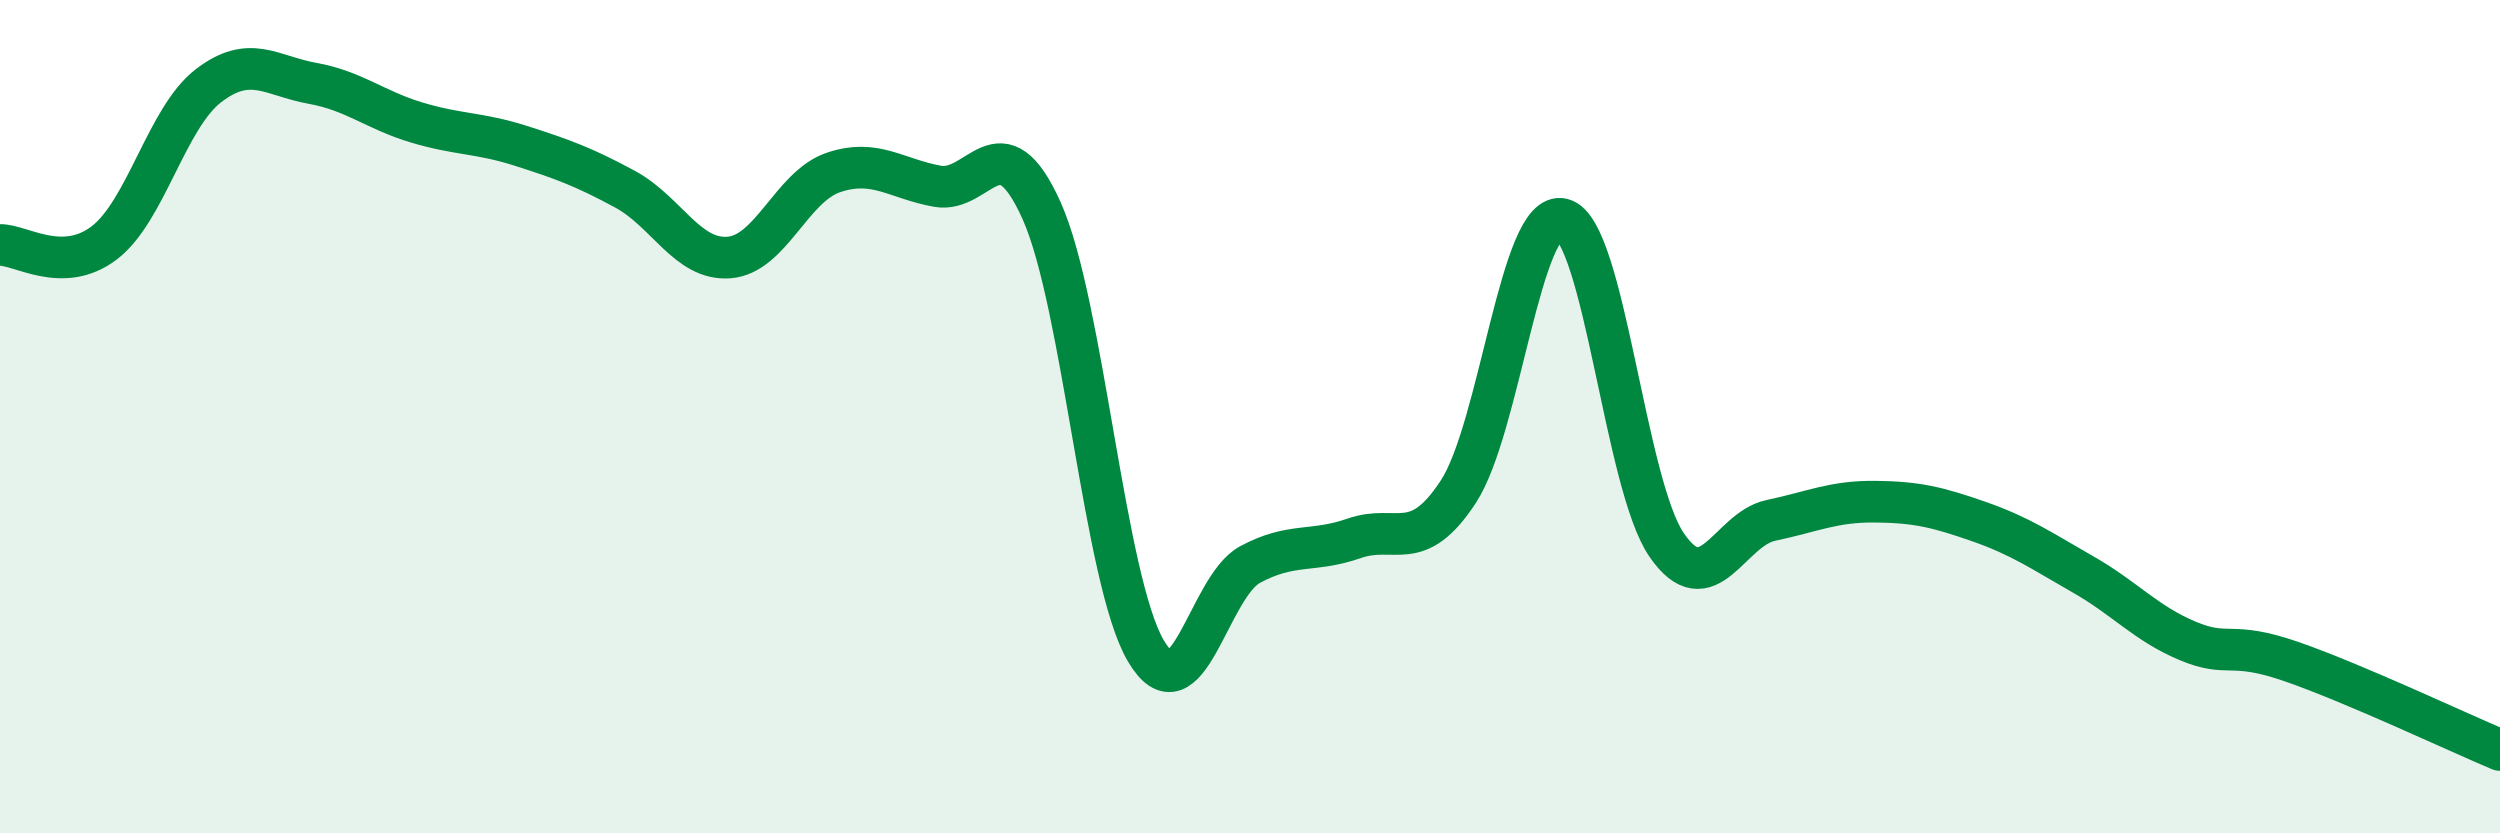 
    <svg width="60" height="20" viewBox="0 0 60 20" xmlns="http://www.w3.org/2000/svg">
      <path
        d="M 0,5.88 C 0.5,5.87 1.5,6.59 2.5,5.83 C 3.5,5.07 4,2.83 5,2.06 C 6,1.29 6.5,1.82 7.5,2 C 8.5,2.18 9,2.64 10,2.94 C 11,3.24 11.5,3.18 12.5,3.5 C 13.5,3.82 14,4 15,4.54 C 16,5.08 16.5,6.26 17.5,6.18 C 18.5,6.1 19,4.48 20,4.14 C 21,3.8 21.5,4.29 22.5,4.47 C 23.5,4.65 24,2.83 25,5.06 C 26,7.29 26.5,13.92 27.5,15.62 C 28.5,17.32 29,14.09 30,13.55 C 31,13.01 31.5,13.27 32.5,12.92 C 33.5,12.57 34,13.33 35,11.8 C 36,10.27 36.5,5 37.5,5.26 C 38.5,5.52 39,11.63 40,13.08 C 41,14.53 41.5,12.7 42.5,12.49 C 43.5,12.28 44,12.03 45,12.04 C 46,12.05 46.5,12.17 47.5,12.52 C 48.5,12.87 49,13.22 50,13.79 C 51,14.36 51.5,14.96 52.5,15.38 C 53.5,15.8 53.5,15.36 55,15.88 C 56.5,16.4 59,17.58 60,18L60 20L0 20Z"
        fill="#008740"
        opacity="0.1"
        stroke-linecap="round"
        stroke-linejoin="round"
      />
      <path
        d="M 0,5.88 C 0.5,5.87 1.5,6.59 2.5,5.83 C 3.5,5.07 4,2.83 5,2.06 C 6,1.29 6.5,1.82 7.5,2 C 8.5,2.18 9,2.64 10,2.94 C 11,3.24 11.5,3.18 12.5,3.5 C 13.5,3.82 14,4 15,4.54 C 16,5.08 16.5,6.26 17.5,6.18 C 18.5,6.1 19,4.48 20,4.14 C 21,3.8 21.5,4.29 22.5,4.47 C 23.5,4.65 24,2.83 25,5.06 C 26,7.29 26.5,13.92 27.5,15.62 C 28.5,17.32 29,14.09 30,13.55 C 31,13.01 31.5,13.27 32.5,12.92 C 33.5,12.57 34,13.33 35,11.8 C 36,10.27 36.5,5 37.5,5.26 C 38.5,5.52 39,11.63 40,13.08 C 41,14.53 41.5,12.7 42.5,12.49 C 43.5,12.28 44,12.03 45,12.04 C 46,12.05 46.5,12.17 47.5,12.52 C 48.5,12.87 49,13.22 50,13.79 C 51,14.36 51.5,14.96 52.5,15.38 C 53.5,15.8 53.5,15.36 55,15.88 C 56.5,16.4 59,17.58 60,18"
        stroke="#008740"
        stroke-width="1"
        fill="none"
        stroke-linecap="round"
        stroke-linejoin="round"
      />
    </svg>
  